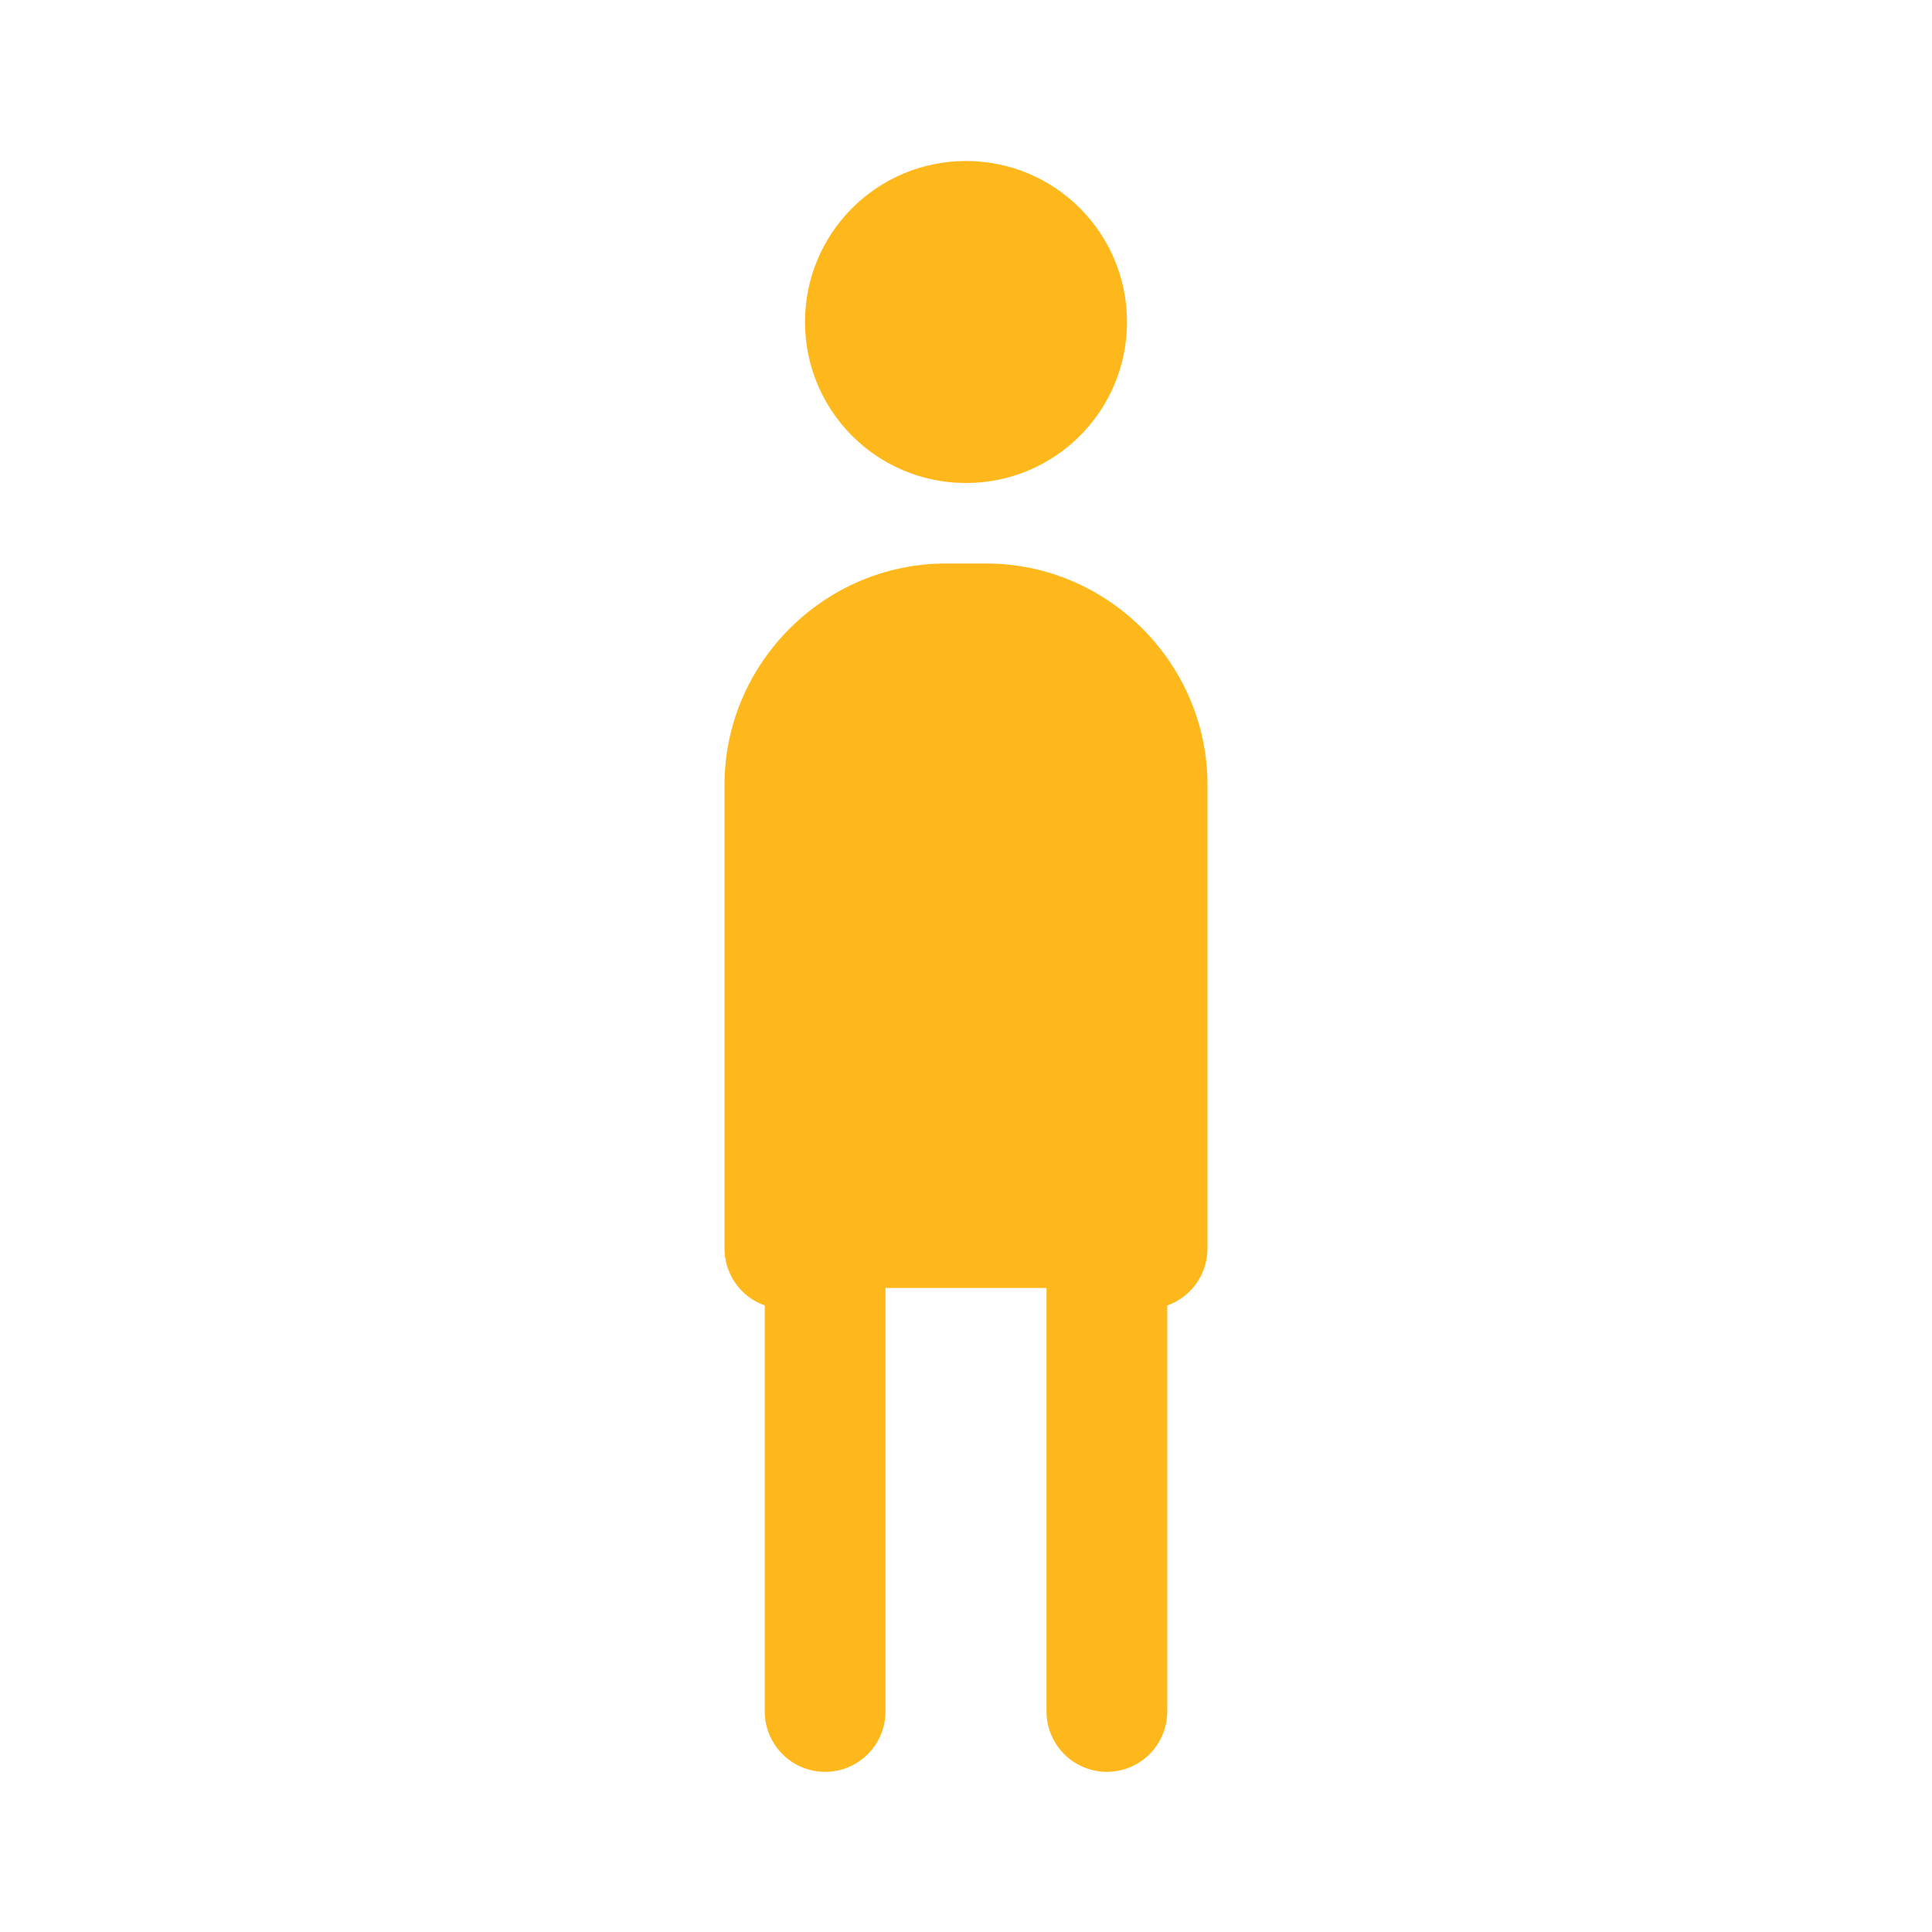 <?xml version="1.0" encoding="UTF-8"?><svg xmlns="http://www.w3.org/2000/svg" xmlns:xlink="http://www.w3.org/1999/xlink" width="48px" height="48px" viewBox="0 0 48 48" version="1.1" aria-hidden="true" style="fill:url(#CerosGradient_id3125fc110);"><defs><linearGradient class="cerosgradient" data-cerosgradient="true" id="CerosGradient_id3125fc110" gradientUnits="userSpaceOnUse" x1="50%" y1="100%" x2="50%" y2="0%"><stop offset="0%" stop-color="#FFB81C"/><stop offset="100%" stop-color="#FFB81C"/></linearGradient><linearGradient/></defs>
<g id="surface592666b0d43ff115d">
<path style=" stroke:none;fill-rule:nonzero;fill:rgb(9.02%,9.02%,9.412%);fill-opacity:1;fill:url(#CerosGradient_id3125fc110);" d="M 24 4 C 21.789 4 20 5.789 20 8 C 20 10.211 21.789 12 24 12 C 26.211 12 28 10.211 28 8 C 28 5.789 26.211 4 24 4 Z M 23.5 14 C 20.48 14 18 16.48 18 19.5 L 18 31 C 17.992 31.645 18.395 32.219 19 32.434 L 19 42.5 C 18.992 43.039 19.277 43.543 19.742 43.816 C 20.211 44.09 20.789 44.09 21.258 43.816 C 21.723 43.543 22.008 43.039 22 42.5 L 22 32 L 26 32 L 26 42.5 C 25.992 43.039 26.277 43.543 26.742 43.816 C 27.211 44.09 27.789 44.09 28.258 43.816 C 28.723 43.543 29.008 43.039 29 42.5 L 29 32.434 C 29.605 32.219 30.008 31.645 30 31 L 30 19.5 C 30 16.48 27.52 14 24.5 14 Z M 23.5 14 "/>
</g>
</svg>